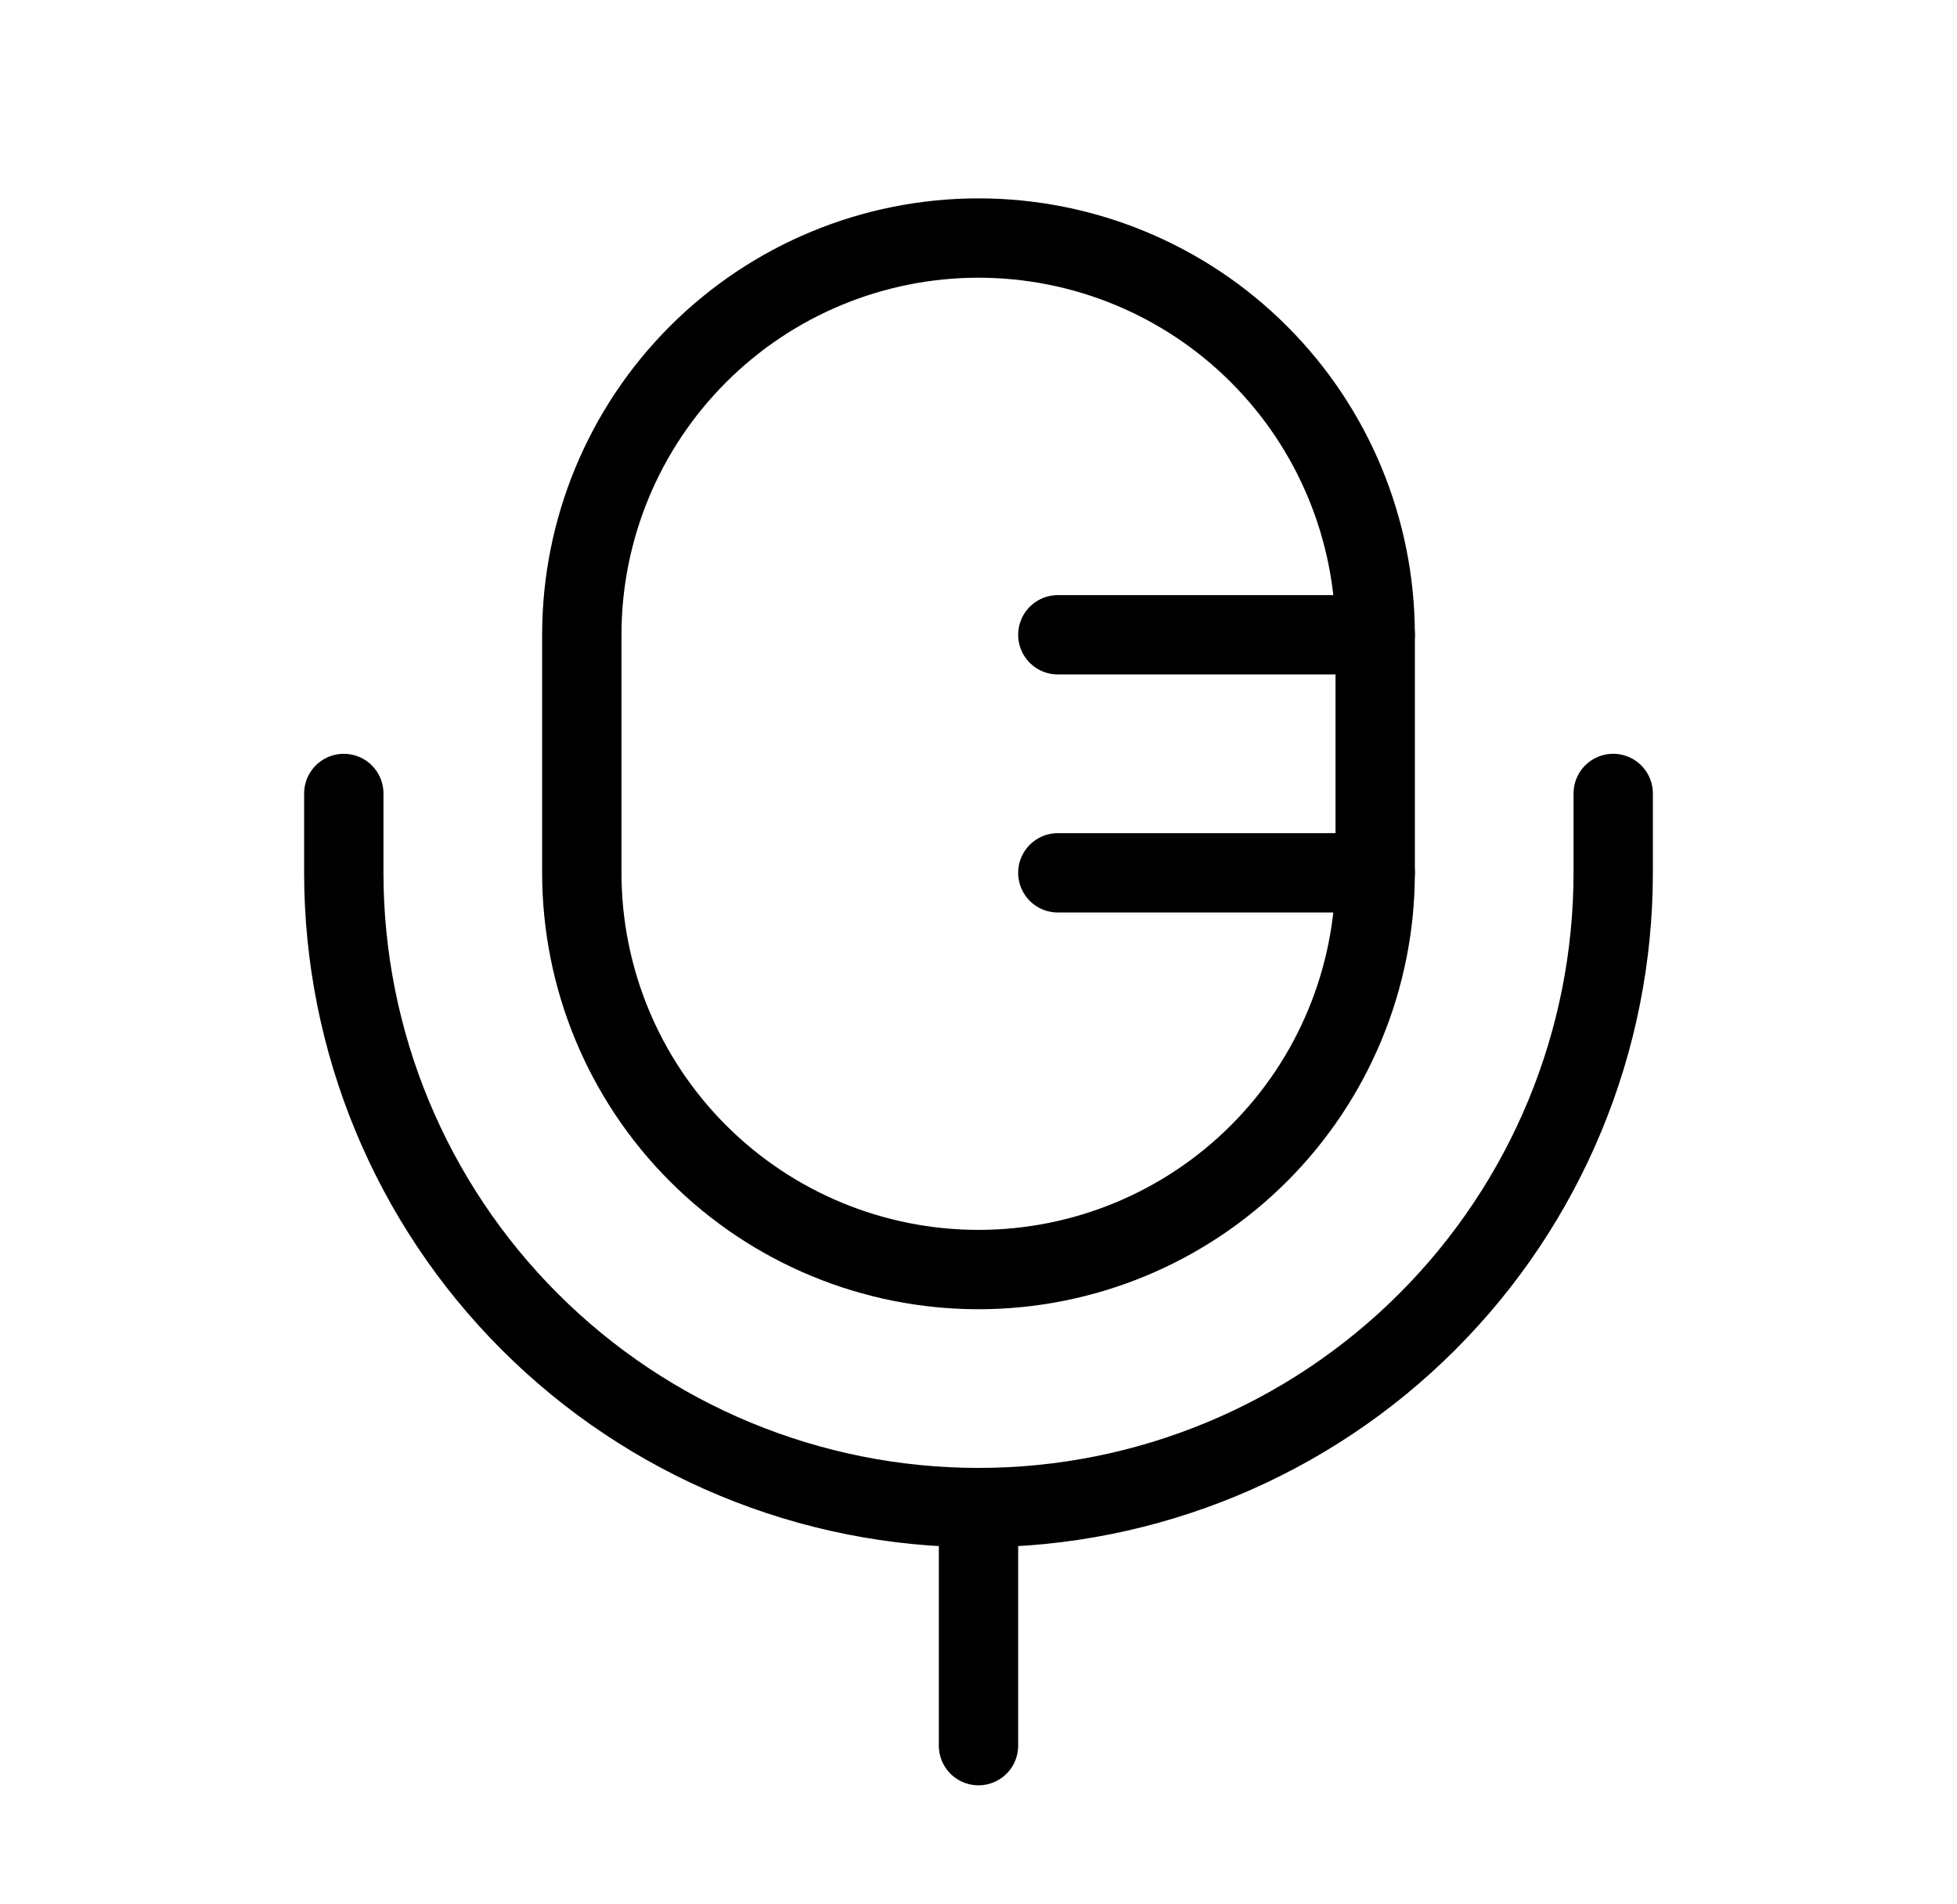 <svg xmlns="http://www.w3.org/2000/svg" fill="none" viewBox="0 0 37 36" height="36" width="37">
<path stroke-width="1.5" stroke="black" d="M11 12C11 10.011 11.79 8.103 13.197 6.697C14.603 5.29 16.511 4.5 18.5 4.5C20.489 4.5 22.397 5.29 23.803 6.697C25.21 8.103 26 10.011 26 12V16.5C26 18.489 25.21 20.397 23.803 21.803C22.397 23.21 20.489 24 18.5 24C16.511 24 14.603 23.21 13.197 21.803C11.79 20.397 11 18.489 11 16.5V12Z"></path>
<path stroke-linecap="round" stroke-width="1.5" stroke="black" d="M20 12H26M20 16.5H26M30.5 15V16.5C30.5 19.683 29.236 22.735 26.985 24.985C24.735 27.236 21.683 28.5 18.5 28.5M18.5 28.5C15.317 28.5 12.265 27.236 10.015 24.985C7.764 22.735 6.5 19.683 6.5 16.5V15M18.5 28.5V33"></path>
</svg>
